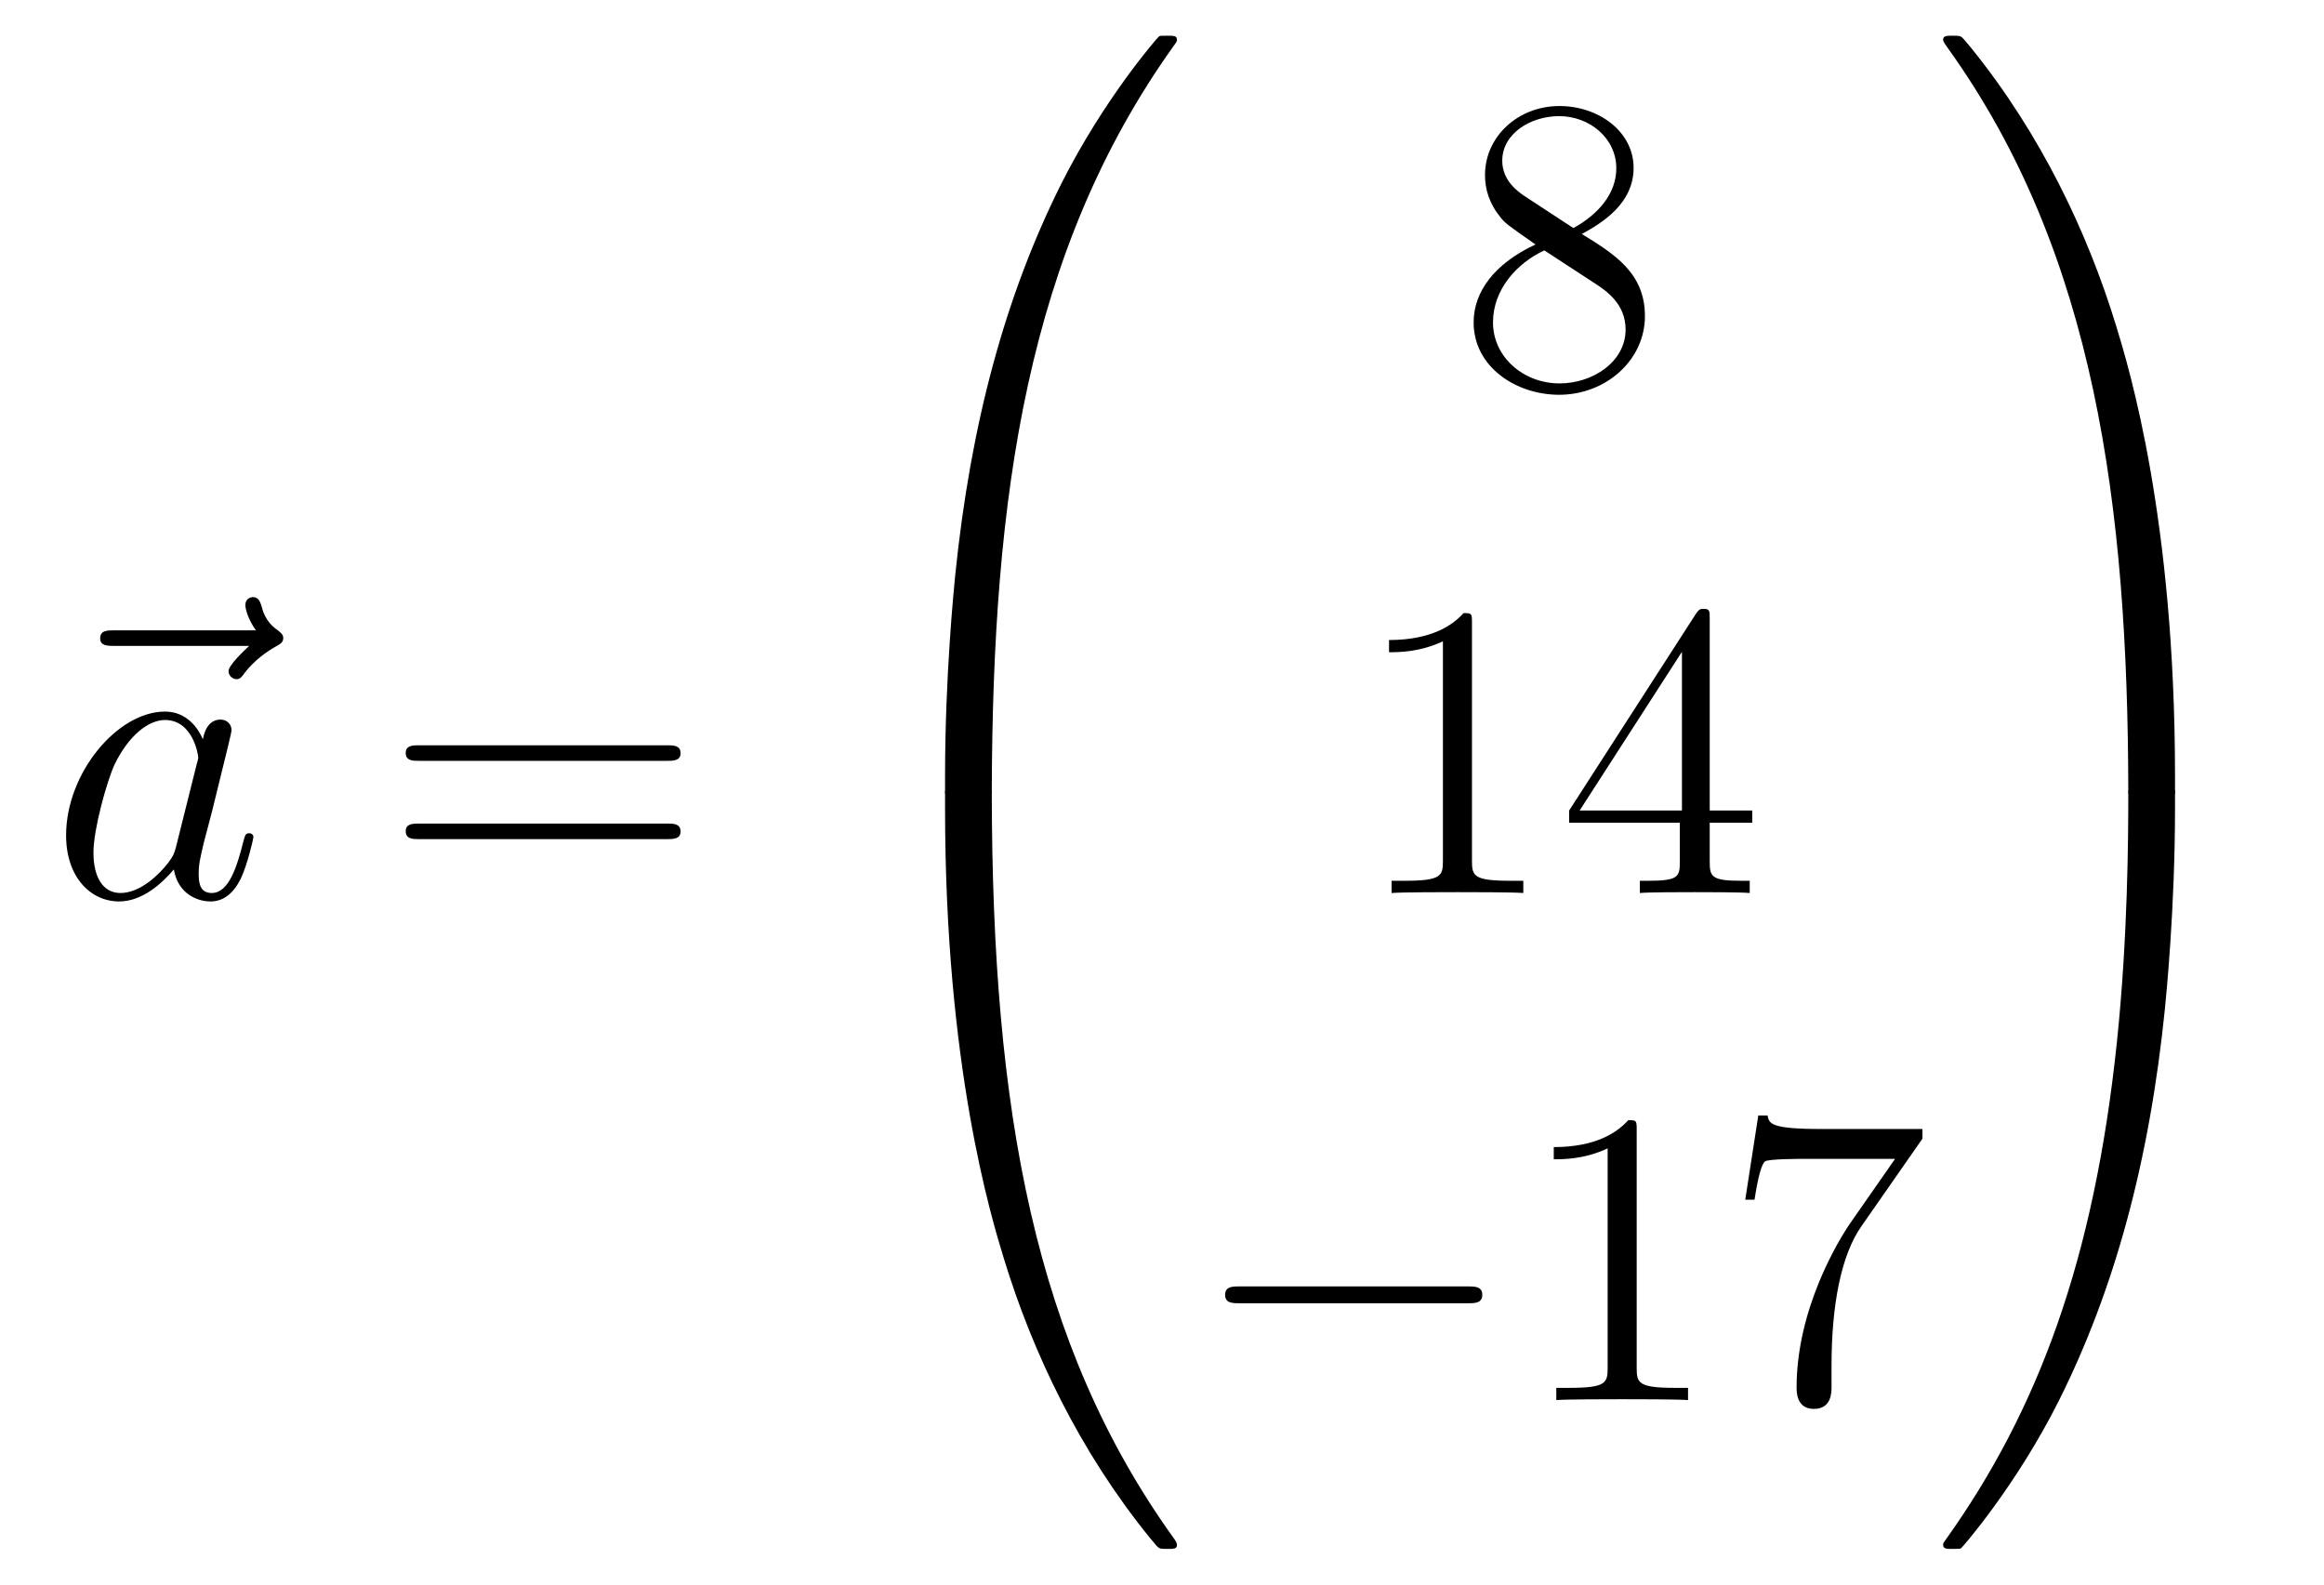 <?xml version='1.0'?>
<!-- This file was generated by dvisvgm 1.14.1 -->
<svg height='45pt' version='1.1' viewBox='0 -45 66 45' width='66pt' xmlns='http://www.w3.org/2000/svg' xmlns:xlink='http://www.w3.org/1999/xlink'>
<g id='page1'>
<g transform='matrix(1 0 0 1 -127 622)'>
<path d='M134.075 -648.657C133.932 -648.525 133.49 -648.107 133.49 -647.939C133.49 -647.82 133.597 -647.712 133.717 -647.712C133.824 -647.712 133.872 -647.784 133.956 -647.903C134.243 -648.262 134.566 -648.489 134.841 -648.645C134.96 -648.716 135.044 -648.752 135.044 -648.884C135.044 -648.991 134.948 -649.051 134.876 -649.111C134.542 -649.338 134.458 -649.661 134.422 -649.804C134.386 -649.9 134.35 -650.043 134.183 -650.043C134.111 -650.043 133.968 -649.995 133.968 -649.816C133.968 -649.708 134.04 -649.422 134.267 -649.099H130.25C130.047 -649.099 129.844 -649.099 129.844 -648.872C129.844 -648.657 130.059 -648.657 130.25 -648.657H134.075Z' fill-rule='evenodd'/>
<path d='M131.997 -642.942C131.937 -642.739 131.937 -642.715 131.77 -642.488C131.507 -642.153 130.981 -641.64 130.419 -641.64C129.929 -641.64 129.654 -642.082 129.654 -642.787C129.654 -643.445 130.025 -644.783 130.252 -645.286C130.658 -646.122 131.22 -646.553 131.686 -646.553C132.475 -646.553 132.631 -645.573 132.631 -645.477C132.631 -645.465 132.595 -645.309 132.583 -645.286L131.997 -642.942ZM132.762 -646.003C132.631 -646.313 132.308 -646.792 131.686 -646.792C130.335 -646.792 128.877 -645.047 128.877 -643.277C128.877 -642.094 129.57 -641.4 130.383 -641.4C131.041 -641.4 131.603 -641.914 131.937 -642.309C132.057 -641.604 132.619 -641.4 132.977 -641.4C133.336 -641.4 133.623 -641.616 133.838 -642.046C134.029 -642.453 134.197 -643.182 134.197 -643.229C134.197 -643.289 134.149 -643.337 134.077 -643.337C133.97 -643.337 133.958 -643.277 133.91 -643.098C133.731 -642.393 133.503 -641.64 133.013 -641.64C132.666 -641.64 132.643 -641.95 132.643 -642.189C132.643 -642.464 132.679 -642.596 132.786 -643.062C132.87 -643.361 132.93 -643.624 133.025 -643.971C133.467 -645.764 133.575 -646.194 133.575 -646.266C133.575 -646.433 133.444 -646.565 133.264 -646.565C132.882 -646.565 132.786 -646.146 132.762 -646.003Z' fill-rule='evenodd'/>
<path d='M145.945 -645.393C146.112 -645.393 146.328 -645.393 146.328 -645.608C146.328 -645.835 146.124 -645.835 145.945 -645.835H138.904C138.737 -645.835 138.522 -645.835 138.522 -645.62C138.522 -645.393 138.725 -645.393 138.904 -645.393H145.945ZM145.945 -643.17C146.112 -643.17 146.328 -643.17 146.328 -643.385C146.328 -643.612 146.124 -643.612 145.945 -643.612H138.904C138.737 -643.612 138.522 -643.612 138.522 -643.397C138.522 -643.17 138.725 -643.17 138.904 -643.17H145.945Z' fill-rule='evenodd'/>
<path d='M154.831 -644.361C155.094 -644.361 155.166 -644.361 155.166 -644.529C155.189 -652.908 156.158 -659.866 160.342 -665.711C160.425 -665.819 160.425 -665.843 160.425 -665.867C160.425 -665.986 160.342 -665.986 160.15 -665.986C159.959 -665.986 159.935 -665.986 159.911 -665.962C159.863 -665.927 158.345 -664.181 157.138 -661.778C155.56 -658.623 154.568 -655 154.126 -650.649C154.09 -650.278 153.839 -647.792 153.839 -644.959V-644.493C153.851 -644.361 153.922 -644.361 154.173 -644.361H154.831Z' fill-rule='evenodd'/>
<path d='M154.173 -644.638C153.922 -644.638 153.851 -644.638 153.839 -644.506V-644.04C153.839 -636.736 155.142 -632.457 155.512 -631.249C156.325 -628.595 157.652 -625.798 159.648 -623.336C159.828 -623.12 159.875 -623.061 159.923 -623.037C159.947 -623.025 159.959 -623.013 160.15 -623.013C160.342 -623.013 160.425 -623.013 160.425 -623.132C160.425 -623.156 160.425 -623.18 160.354 -623.288C156.373 -628.811 155.178 -635.457 155.166 -644.47C155.166 -644.638 155.094 -644.638 154.831 -644.638H154.173Z' fill-rule='evenodd'/>
<path d='M171.922 -660.355C172.52 -660.678 173.393 -661.228 173.393 -662.232C173.393 -663.272 172.388 -663.989 171.289 -663.989C170.105 -663.989 169.173 -663.117 169.173 -662.029C169.173 -661.623 169.293 -661.216 169.627 -660.81C169.759 -660.654 169.771 -660.642 170.607 -660.057C169.448 -659.519 168.85 -658.718 168.85 -657.845C168.85 -656.578 170.058 -655.789 171.277 -655.789C172.604 -655.789 173.715 -656.769 173.715 -658.024C173.715 -659.244 172.855 -659.782 171.922 -660.355ZM170.297 -661.431C170.141 -661.539 169.663 -661.85 169.663 -662.435C169.663 -663.213 170.476 -663.702 171.277 -663.702C172.137 -663.702 172.902 -663.081 172.902 -662.22C172.902 -661.491 172.377 -660.905 171.683 -660.523L170.297 -661.431ZM170.858 -659.889L172.305 -658.945C172.616 -658.742 173.166 -658.371 173.166 -657.642C173.166 -656.733 172.245 -656.112 171.289 -656.112C170.273 -656.112 169.4 -656.853 169.4 -657.845C169.4 -658.777 170.081 -659.531 170.858 -659.889Z' fill-rule='evenodd'/>
<path d='M168.803 -649.302C168.803 -649.578 168.803 -649.589 168.564 -649.589C168.277 -649.267 167.679 -648.824 166.448 -648.824V-648.478C166.723 -648.478 167.32 -648.478 167.978 -648.788V-642.56C167.978 -642.13 167.942 -641.987 166.89 -641.987H166.52V-641.64C166.842 -641.664 168.002 -641.664 168.396 -641.664C168.791 -641.664 169.938 -641.664 170.261 -641.64V-641.987H169.891C168.839 -641.987 168.803 -642.13 168.803 -642.56V-649.302ZM175.555 -649.422C175.555 -649.649 175.555 -649.709 175.388 -649.709C175.292 -649.709 175.257 -649.709 175.161 -649.566L171.563 -643.983V-643.636H174.706V-642.548C174.706 -642.106 174.683 -641.987 173.81 -641.987H173.571V-641.64C173.846 -641.664 174.79 -641.664 175.125 -641.664C175.46 -641.664 176.416 -641.664 176.691 -641.64V-641.987H176.452C175.591 -641.987 175.555 -642.106 175.555 -642.548V-643.636H176.763V-643.983H175.555V-649.422ZM174.766 -648.49V-643.983H171.861L174.766 -648.49Z' fill-rule='evenodd'/>
<path d='M168.678 -629.989C168.881 -629.989 169.096 -629.989 169.096 -630.228C169.096 -630.468 168.881 -630.468 168.678 -630.468H162.211C162.008 -630.468 161.792 -630.468 161.792 -630.228C161.792 -629.989 162.008 -629.989 162.211 -629.989H168.678Z' fill-rule='evenodd'/>
<path d='M173.481 -634.902C173.481 -635.178 173.481 -635.189 173.242 -635.189C172.955 -634.867 172.357 -634.424 171.126 -634.424V-634.078C171.401 -634.078 171.999 -634.078 172.656 -634.388V-628.16C172.656 -627.73 172.62 -627.587 171.568 -627.587H171.198V-627.24C171.52 -627.264 172.68 -627.264 173.075 -627.264C173.469 -627.264 174.617 -627.264 174.939 -627.24V-627.587H174.569C173.517 -627.587 173.481 -627.73 173.481 -628.16V-634.902ZM181.596 -634.663V-634.938H178.715C177.269 -634.938 177.245 -635.094 177.197 -635.321H176.934L176.564 -632.93H176.827C176.863 -633.145 176.97 -633.887 177.126 -634.018C177.221 -634.09 178.118 -634.09 178.285 -634.09H180.819L179.552 -632.273C179.229 -631.807 178.022 -629.846 178.022 -627.599C178.022 -627.467 178.022 -626.989 178.512 -626.989C179.014 -626.989 179.014 -627.455 179.014 -627.611V-628.208C179.014 -629.989 179.301 -631.376 179.863 -632.177L181.596 -634.663Z' fill-rule='evenodd'/>
<path d='M188.769 -644.959C188.769 -652.263 187.466 -656.542 187.096 -657.75C186.283 -660.404 184.956 -663.201 182.96 -665.663C182.78 -665.879 182.733 -665.938 182.685 -665.962C182.661 -665.974 182.649 -665.986 182.457 -665.986C182.278 -665.986 182.183 -665.986 182.183 -665.867C182.183 -665.843 182.183 -665.819 182.338 -665.604C186.498 -659.794 187.43 -652.622 187.442 -644.529C187.442 -644.361 187.514 -644.361 187.777 -644.361H188.434C188.686 -644.361 188.757 -644.361 188.769 -644.493V-644.959Z' fill-rule='evenodd'/>
<path d='M188.769 -644.506C188.757 -644.638 188.686 -644.638 188.434 -644.638H187.777C187.514 -644.638 187.442 -644.638 187.442 -644.47C187.442 -643.239 187.43 -640.394 187.12 -637.417C186.474 -631.237 184.884 -626.958 182.266 -623.288C182.183 -623.18 182.183 -623.156 182.183 -623.132C182.183 -623.013 182.278 -623.013 182.457 -623.013C182.649 -623.013 182.673 -623.013 182.697 -623.037C182.744 -623.073 184.263 -624.818 185.47 -627.221C187.048 -630.377 188.04 -633.998 188.482 -638.35C188.518 -638.72 188.769 -641.207 188.769 -644.04V-644.506Z' fill-rule='evenodd'/>
</g>
</g>
</svg>
